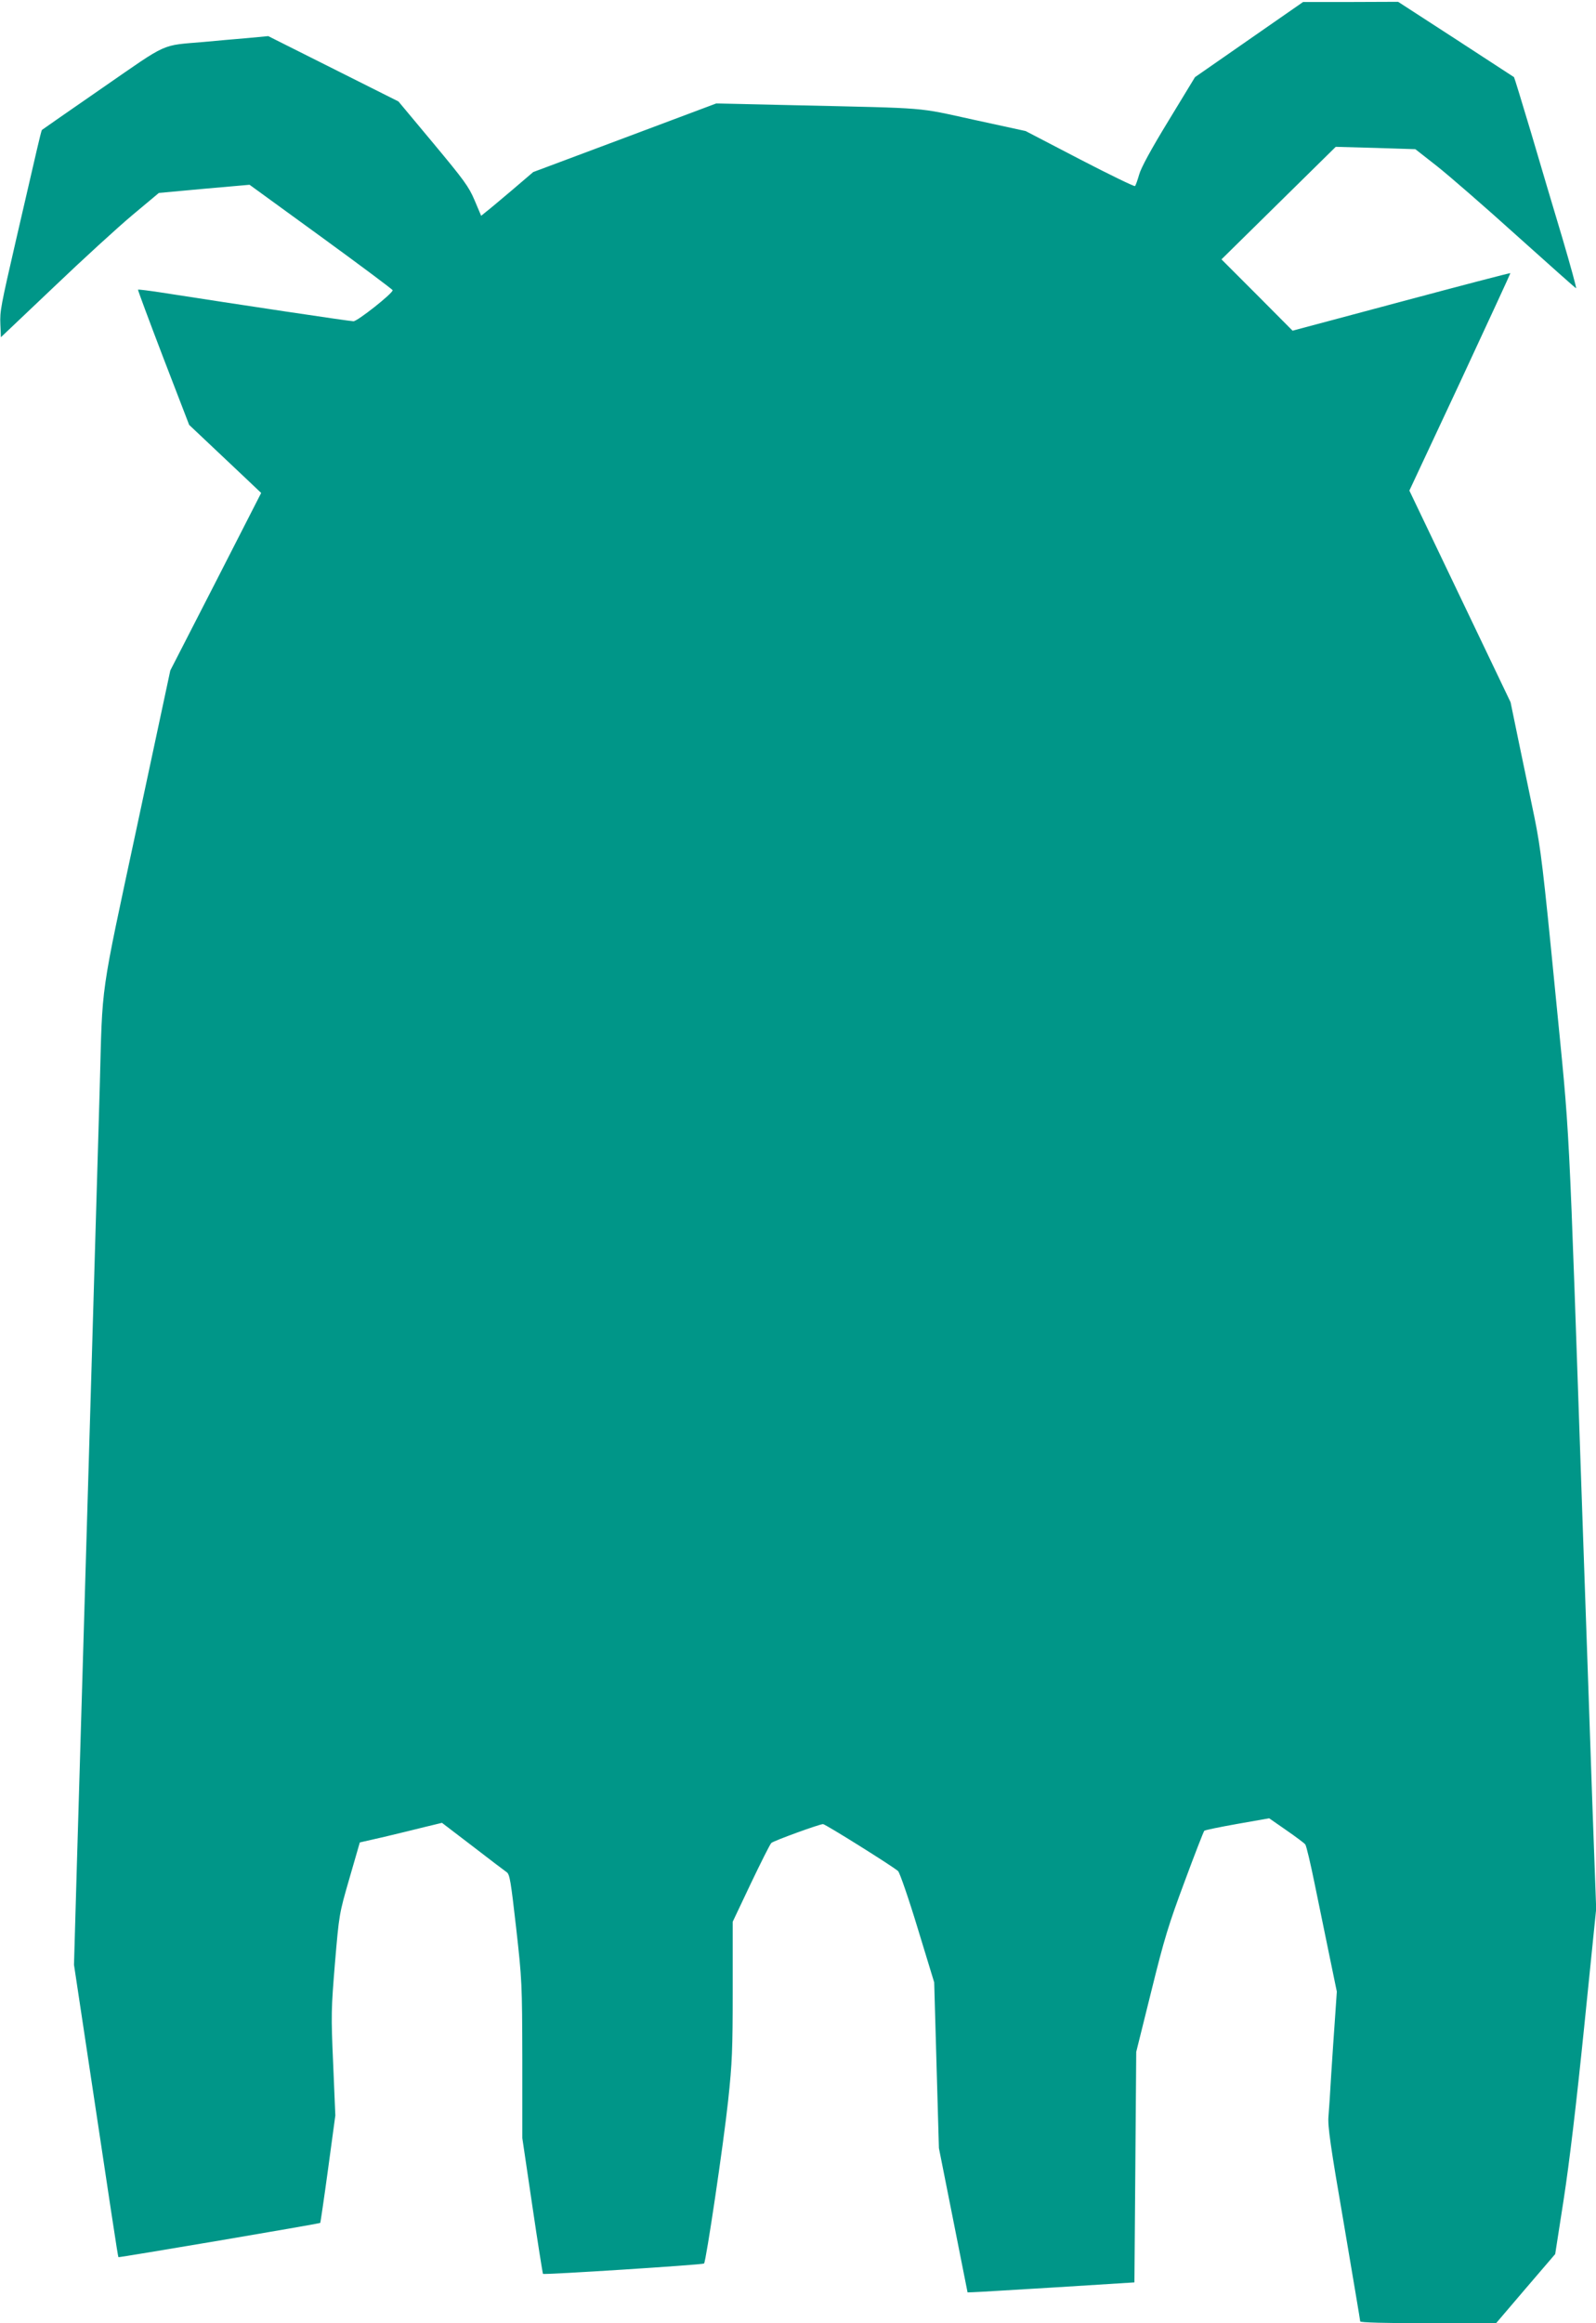 <?xml version="1.0" standalone="no"?>
<!DOCTYPE svg PUBLIC "-//W3C//DTD SVG 20010904//EN"
 "http://www.w3.org/TR/2001/REC-SVG-20010904/DTD/svg10.dtd">
<svg version="1.0" xmlns="http://www.w3.org/2000/svg"
 width="880pt" height="1280pt" viewBox="0 0 880 1280"
 preserveAspectRatio="xMidYMid meet">
<g transform="translate(0,1280) scale(0.1,-0.1)"
fill="#009688" stroke="none">
<path d="M6887 12582 l-298 -207 -146 -240 c-96 -157 -152 -260 -162 -297 -9
-31 -19 -60 -23 -63 -3 -4 -141 63 -305 148 l-298 155 -285 62 c-321 70 -233
63 -978 80 l-443 10 -504 -189 -505 -189 -116 -99 c-64 -54 -128 -108 -144
-120 l-27 -22 -36 85 c-32 76 -59 112 -228 315 l-192 230 -359 180 -359 180
-117 -11 c-64 -5 -171 -15 -237 -21 -242 -21 -191 2 -560 -253 -182 -126 -332
-230 -334 -232 -2 -2 -14 -50 -27 -106 -39 -168 -82 -354 -114 -493 -86 -374
-91 -398 -88 -471 l3 -72 290 275 c159 152 355 331 435 398 l146 122 250 23
250 22 395 -287 c217 -158 394 -290 394 -294 0 -18 -194 -171 -216 -171 -20 0
-621 90 -1064 159 -66 10 -122 17 -124 15 -2 -1 61 -170 139 -374 l143 -371
176 -166 c97 -91 186 -176 199 -188 l22 -21 -250 -489 -251 -489 -184 -861
c-206 -963 -189 -846 -205 -1435 -11 -372 -83 -2841 -100 -3400 -5 -179 -17
-575 -26 -880 l-16 -555 46 -305 c161 -1070 196 -1304 199 -1306 3 -3 1109
184 1113 189 1 1 21 135 43 297 l40 295 -12 285 c-12 271 -11 298 10 555 23
270 23 270 80 467 l57 197 136 31 c74 18 176 42 226 55 l91 22 169 -129 c93
-72 178 -136 188 -143 17 -12 23 -53 52 -307 32 -286 33 -303 34 -726 l0 -432
55 -372 c30 -204 57 -373 59 -376 7 -6 880 50 888 57 11 11 107 656 133 899
22 206 25 277 25 608 l0 376 100 211 c56 117 106 217 113 223 12 12 266 104
285 104 13 0 390 -236 414 -259 9 -9 58 -150 108 -315 l91 -298 13 -457 13
-456 79 -397 79 -398 30 1 c17 0 224 13 460 27 l430 27 5 635 5 635 83 334
c72 292 96 369 184 605 55 149 104 274 108 279 3 4 86 21 182 38 l176 31 95
-66 c52 -36 99 -71 104 -78 6 -7 29 -105 52 -218 23 -113 60 -292 82 -399 l40
-194 -10 -146 c-6 -80 -15 -220 -21 -311 -5 -91 -12 -194 -15 -230 -5 -53 11
-165 85 -593 49 -290 90 -532 90 -537 0 -6 137 -10 374 -10 l375 0 163 191
163 190 47 302 c31 201 69 519 113 951 l66 649 -21 576 c-11 317 -33 965 -50
1441 -86 2485 -70 2170 -155 3040 -66 674 -80 787 -114 955 -22 105 -60 290
-86 413 l-46 223 -279 583 -279 583 280 598 c153 329 278 599 277 600 -2 2
-273 -69 -602 -157 l-599 -160 -196 197 -196 196 315 310 315 310 219 -6 220
-7 120 -94 c67 -53 264 -224 439 -382 176 -158 322 -288 327 -290 4 -1 -30
122 -75 275 -46 153 -124 415 -173 582 -50 167 -92 304 -94 306 -2 1 -146 95
-321 209 l-318 206 -262 -1 -262 0 -298 -207z"/>
</g>
</svg>
